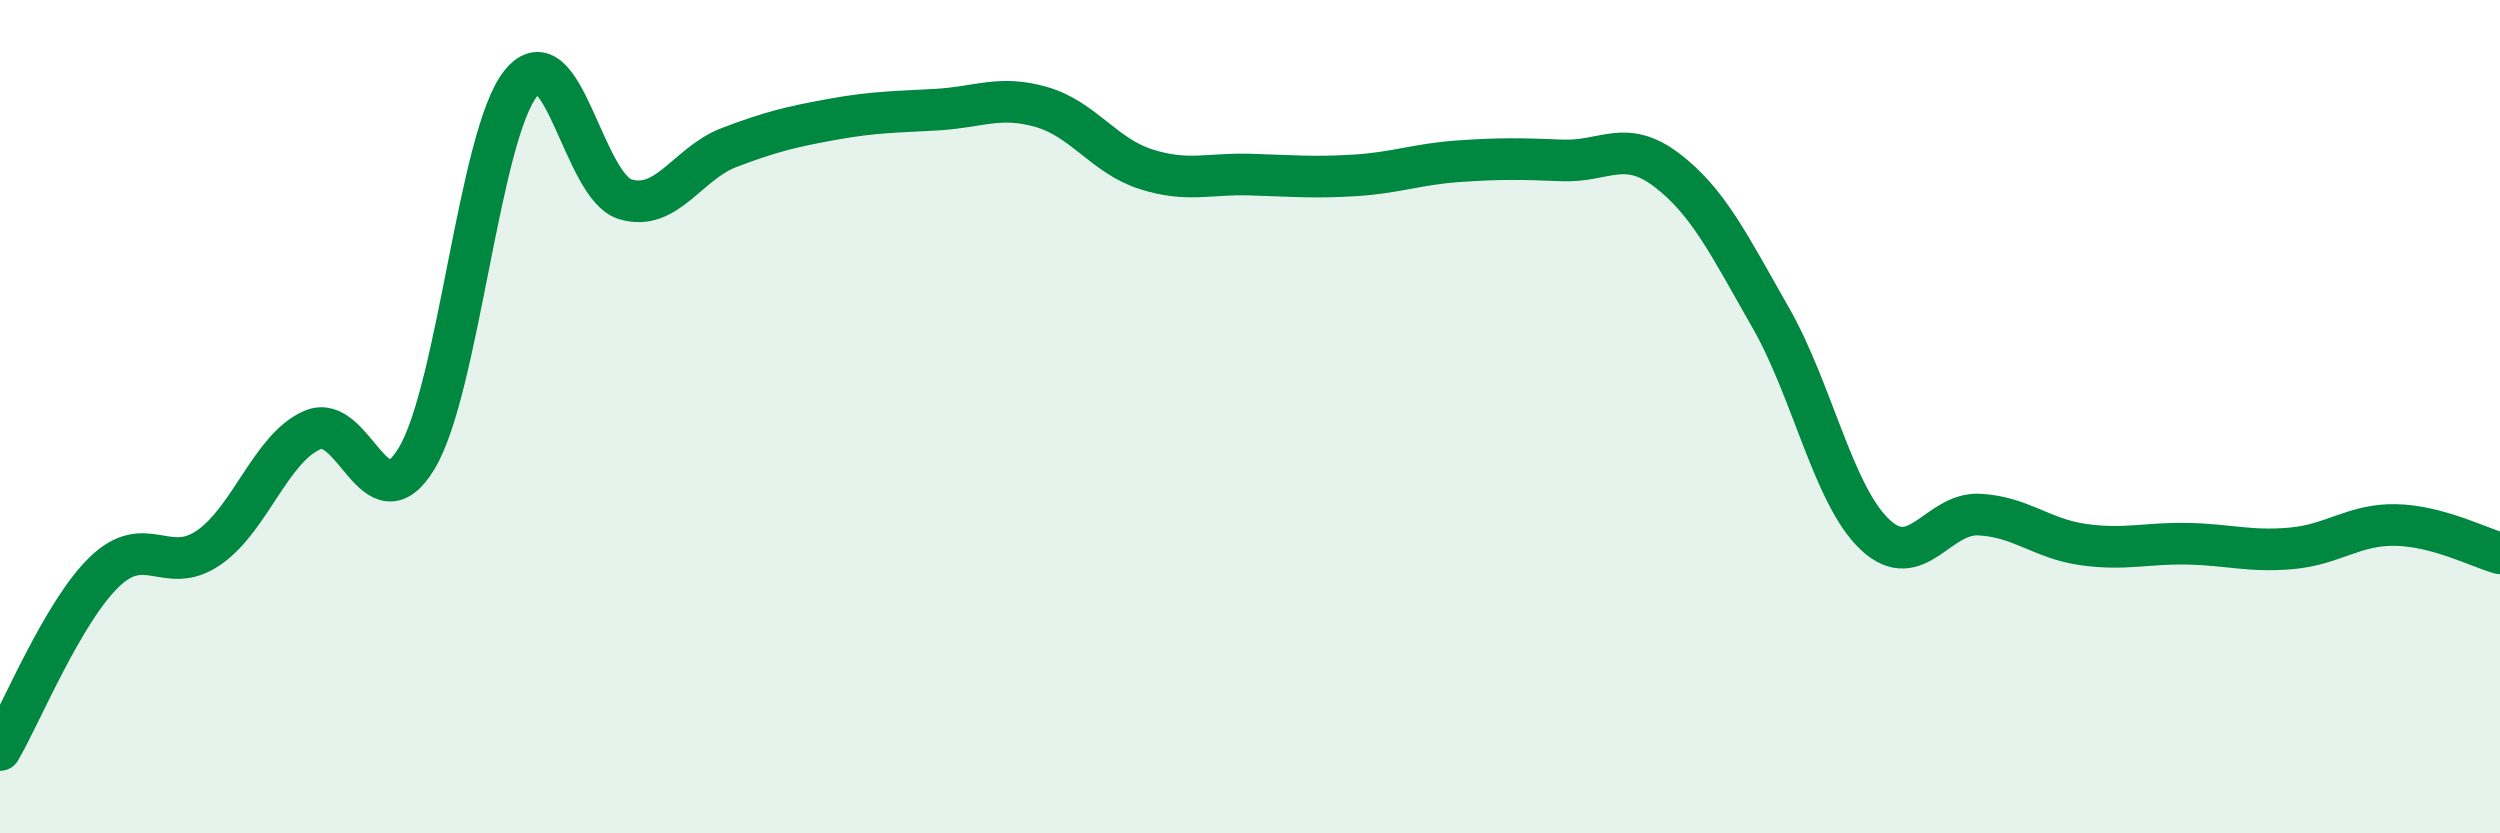 
    <svg width="60" height="20" viewBox="0 0 60 20" xmlns="http://www.w3.org/2000/svg">
      <path
        d="M 0,18 C 0.5,17.15 1.5,14.7 2.5,13.73 C 3.5,12.76 4,13.83 5,13.15 C 6,12.47 6.5,10.75 7.5,10.32 C 8.5,9.89 9,12.66 10,11 C 11,9.34 11.5,3.24 12.5,2 C 13.5,0.76 14,4.47 15,4.78 C 16,5.09 16.5,3.92 17.5,3.54 C 18.5,3.16 19,3.04 20,2.86 C 21,2.68 21.5,2.69 22.5,2.63 C 23.5,2.57 24,2.28 25,2.57 C 26,2.86 26.5,3.74 27.5,4.06 C 28.5,4.38 29,4.16 30,4.19 C 31,4.22 31.5,4.27 32.5,4.21 C 33.5,4.15 34,3.94 35,3.87 C 36,3.8 36.5,3.81 37.5,3.85 C 38.5,3.89 39,3.32 40,4.08 C 41,4.84 41.5,5.88 42.5,7.63 C 43.5,9.38 44,11.89 45,12.83 C 46,13.77 46.5,12.3 47.5,12.35 C 48.5,12.4 49,12.93 50,13.07 C 51,13.21 51.5,13.03 52.5,13.05 C 53.5,13.07 54,13.25 55,13.16 C 56,13.07 56.5,12.58 57.5,12.6 C 58.5,12.62 59.5,13.14 60,13.28L60 20L0 20Z"
        fill="#008740"
        opacity="0.1"
        stroke-linecap="round"
        stroke-linejoin="round"
      />
      <path
        d="M 0,18 C 0.5,17.15 1.5,14.7 2.5,13.73 C 3.5,12.76 4,13.83 5,13.15 C 6,12.47 6.5,10.75 7.5,10.32 C 8.5,9.89 9,12.66 10,11 C 11,9.34 11.5,3.24 12.5,2 C 13.5,0.76 14,4.47 15,4.78 C 16,5.09 16.5,3.92 17.5,3.54 C 18.5,3.16 19,3.04 20,2.86 C 21,2.68 21.5,2.69 22.5,2.63 C 23.5,2.57 24,2.28 25,2.57 C 26,2.86 26.5,3.74 27.5,4.06 C 28.5,4.38 29,4.16 30,4.19 C 31,4.22 31.5,4.27 32.5,4.21 C 33.5,4.15 34,3.94 35,3.87 C 36,3.8 36.5,3.81 37.5,3.85 C 38.5,3.89 39,3.32 40,4.08 C 41,4.84 41.5,5.88 42.5,7.63 C 43.5,9.38 44,11.89 45,12.83 C 46,13.77 46.5,12.3 47.5,12.35 C 48.5,12.4 49,12.93 50,13.07 C 51,13.21 51.5,13.03 52.5,13.05 C 53.5,13.07 54,13.25 55,13.16 C 56,13.07 56.5,12.58 57.5,12.6 C 58.5,12.62 59.5,13.14 60,13.28"
        stroke="#008740"
        stroke-width="1"
        fill="none"
        stroke-linecap="round"
        stroke-linejoin="round"
      />
    </svg>
  